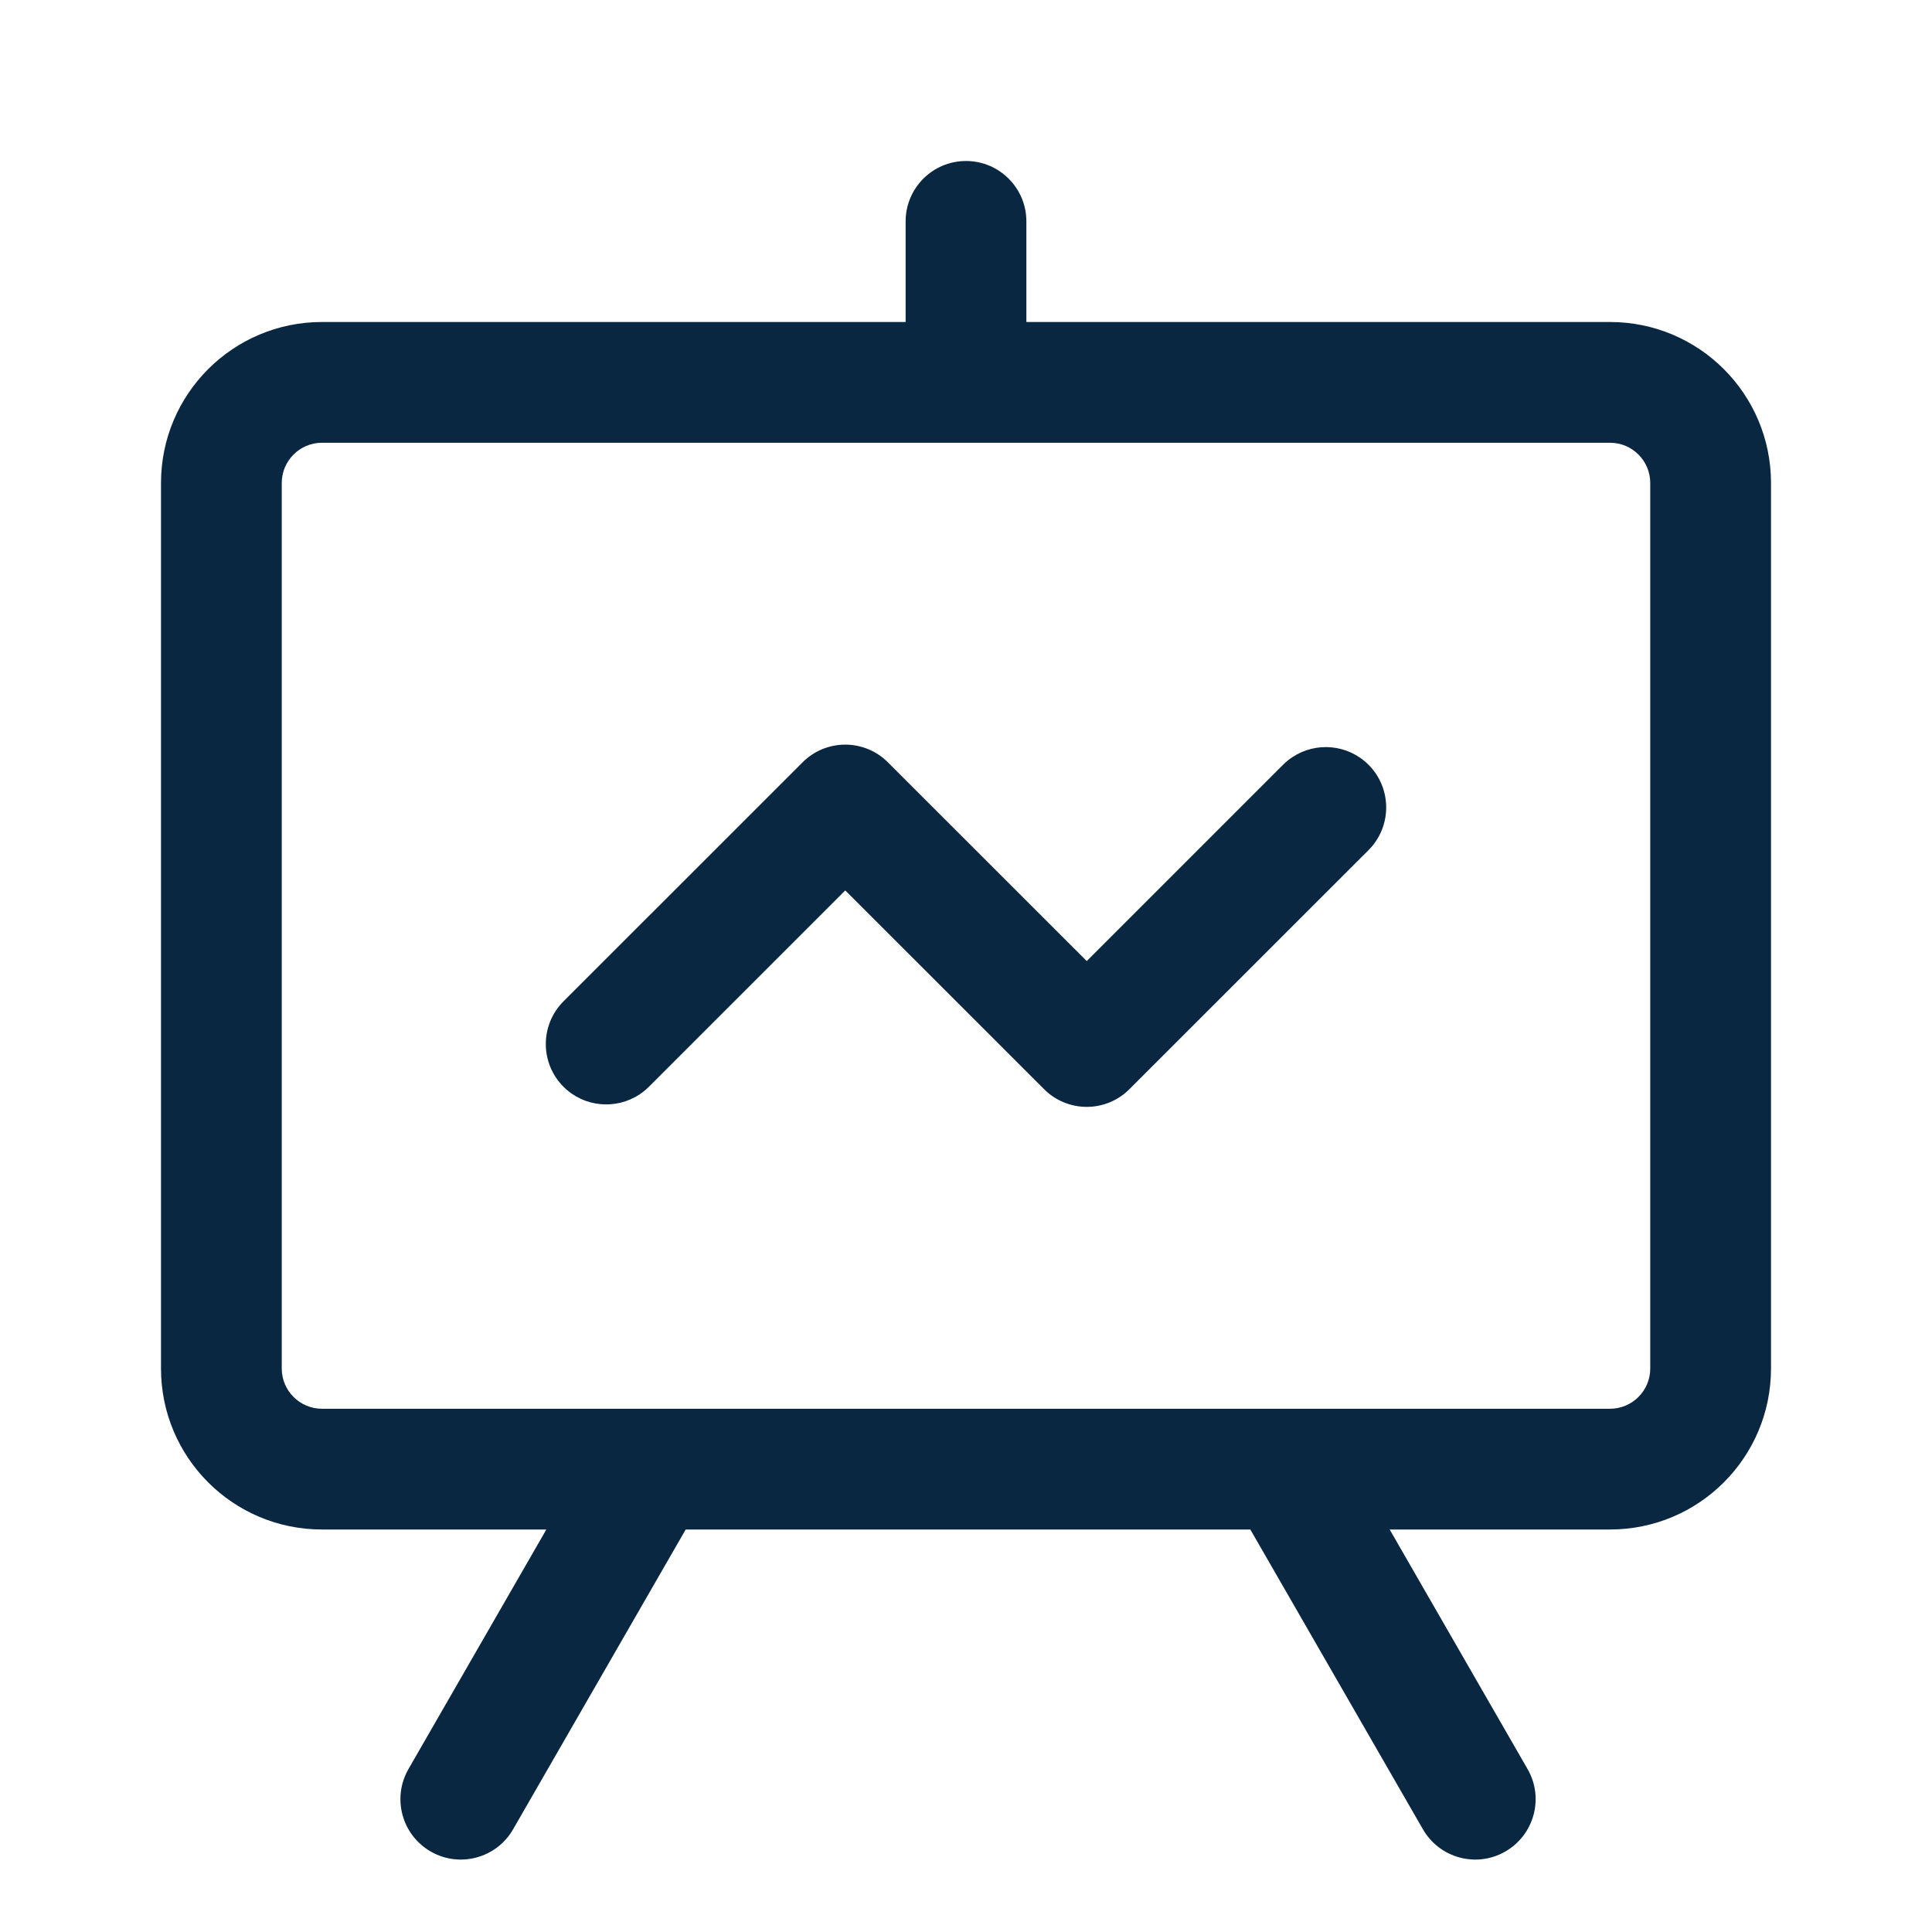 <svg width="24" height="24" viewBox="0 0 24 24" fill="none" xmlns="http://www.w3.org/2000/svg">
<path d="M13.5 11.939L15.939 9.5C15.976 9.463 16.015 9.431 16.057 9.404C16.348 9.212 16.744 9.244 17 9.5C17.293 9.793 17.293 10.268 17 10.561L14.03 13.53C13.89 13.671 13.699 13.75 13.5 13.75C13.301 13.75 13.11 13.671 12.97 13.53L10.5 11.061L8.061 13.5C8.024 13.537 7.985 13.569 7.943 13.596C7.652 13.788 7.256 13.756 7 13.5C6.707 13.207 6.707 12.732 7 12.439L9.97 9.47C10.11 9.329 10.301 9.25 10.5 9.25C10.699 9.25 10.89 9.329 11.03 9.47L13.5 11.939Z" fill="#092741"/>
<path fill-rule="evenodd" clip-rule="evenodd" d="M12 2C11.586 2 11.25 2.336 11.25 2.75V4H4C2.895 4 2 4.895 2 6V17C2 18.105 2.895 19 4 19H6.787L5.074 21.976C4.868 22.335 4.991 22.793 5.35 23C5.709 23.207 6.168 23.083 6.374 22.724L8.518 19H15.532L17.676 22.724C17.883 23.083 18.341 23.207 18.7 23C19.059 22.793 19.183 22.335 18.976 21.976L17.263 19H20C21.105 19 22 18.105 22 17V6C22 4.895 21.105 4 20 4H12.75V2.75C12.75 2.336 12.414 2 12 2ZM20.5 6C20.5 5.724 20.276 5.5 20 5.5H4C3.724 5.5 3.5 5.724 3.5 6V17C3.5 17.276 3.724 17.5 4 17.5H20C20.276 17.5 20.5 17.276 20.5 17V6Z" fill="#092741"/>
</svg>
